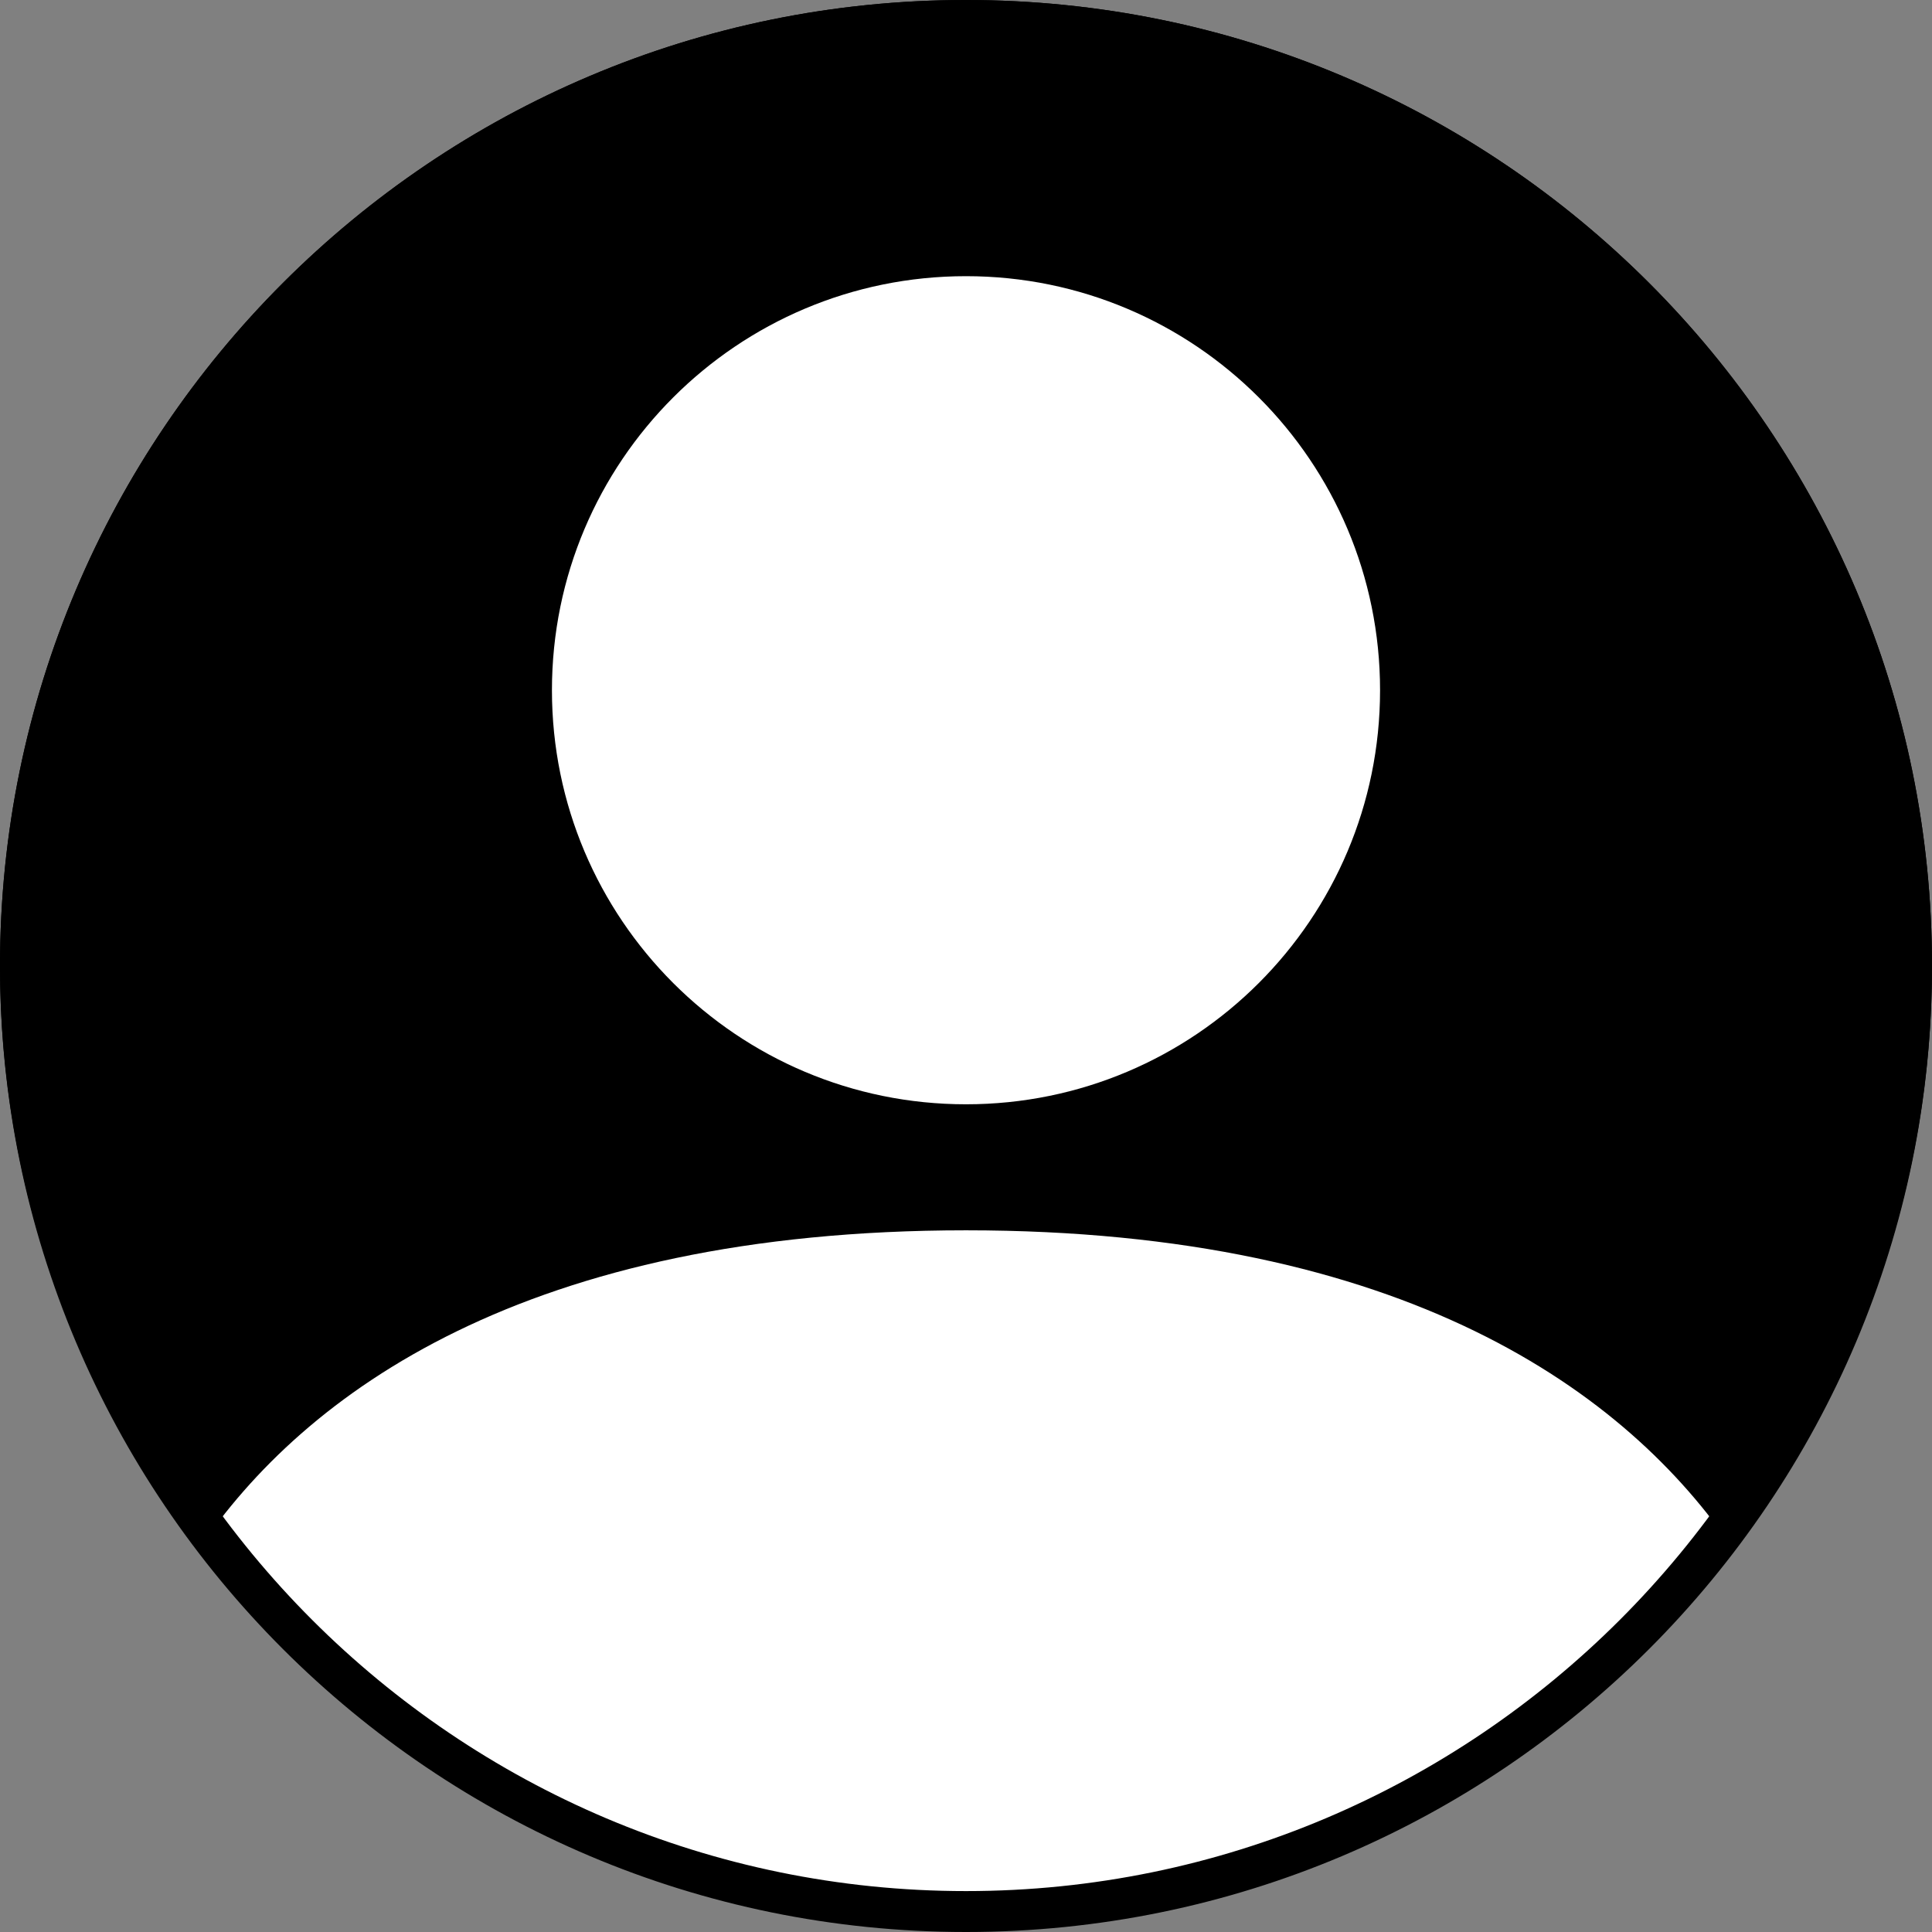 <?xml version="1.0" encoding="UTF-8"?><svg id="Ebene_1" xmlns="http://www.w3.org/2000/svg" viewBox="0 0 47.22 47.22"><rect x="0" y="0" width="47.22" height="47.22" fill="#808080" stroke="none"/><defs><style>.cls-1,.cls-2,.cls-3,.cls-4{stroke-width:0px;}.cls-1,.cls-4{fill:#000;}.cls-2,.cls-3{fill:#fff;}.cls-2,.cls-4{fill-rule:evenodd;}</style></defs><path class="cls-2" d="M23.61,46.72C10.87,46.72.5,36.35.5,23.61S10.87.5,23.61.5s23.11,10.37,23.11,23.11-10.37,23.11-23.11,23.11Z"/><path class="cls-1" d="M23.61,1c12.47,0,22.61,10.14,22.61,22.61s-10.14,22.61-22.61,22.61S1,36.08,1,23.61,11.14,1,23.61,1M23.61,0C10.57,0,0,10.57,0,23.61s10.57,23.61,23.61,23.61,23.61-10.57,23.61-23.61S36.65,0,23.61,0h0Z"/><path class="cls-4" d="M23.61,30.07c10.73,0,16.17,3.96,18.77,7.82,3.02-3.97,4.84-8.91,4.84-14.28C47.22,10.57,36.65,0,23.61,0S0,10.57,0,23.61c0,5.37,1.82,10.31,4.84,14.28,2.6-3.86,8.04-7.82,18.77-7.82Z"/><path class="cls-3" d="M33.73,16.87c0,5.59-4.53,10.12-10.12,10.12s-10.12-4.53-10.12-10.12,4.53-10.12,10.12-10.12,10.12,4.53,10.12,10.12"/></svg>